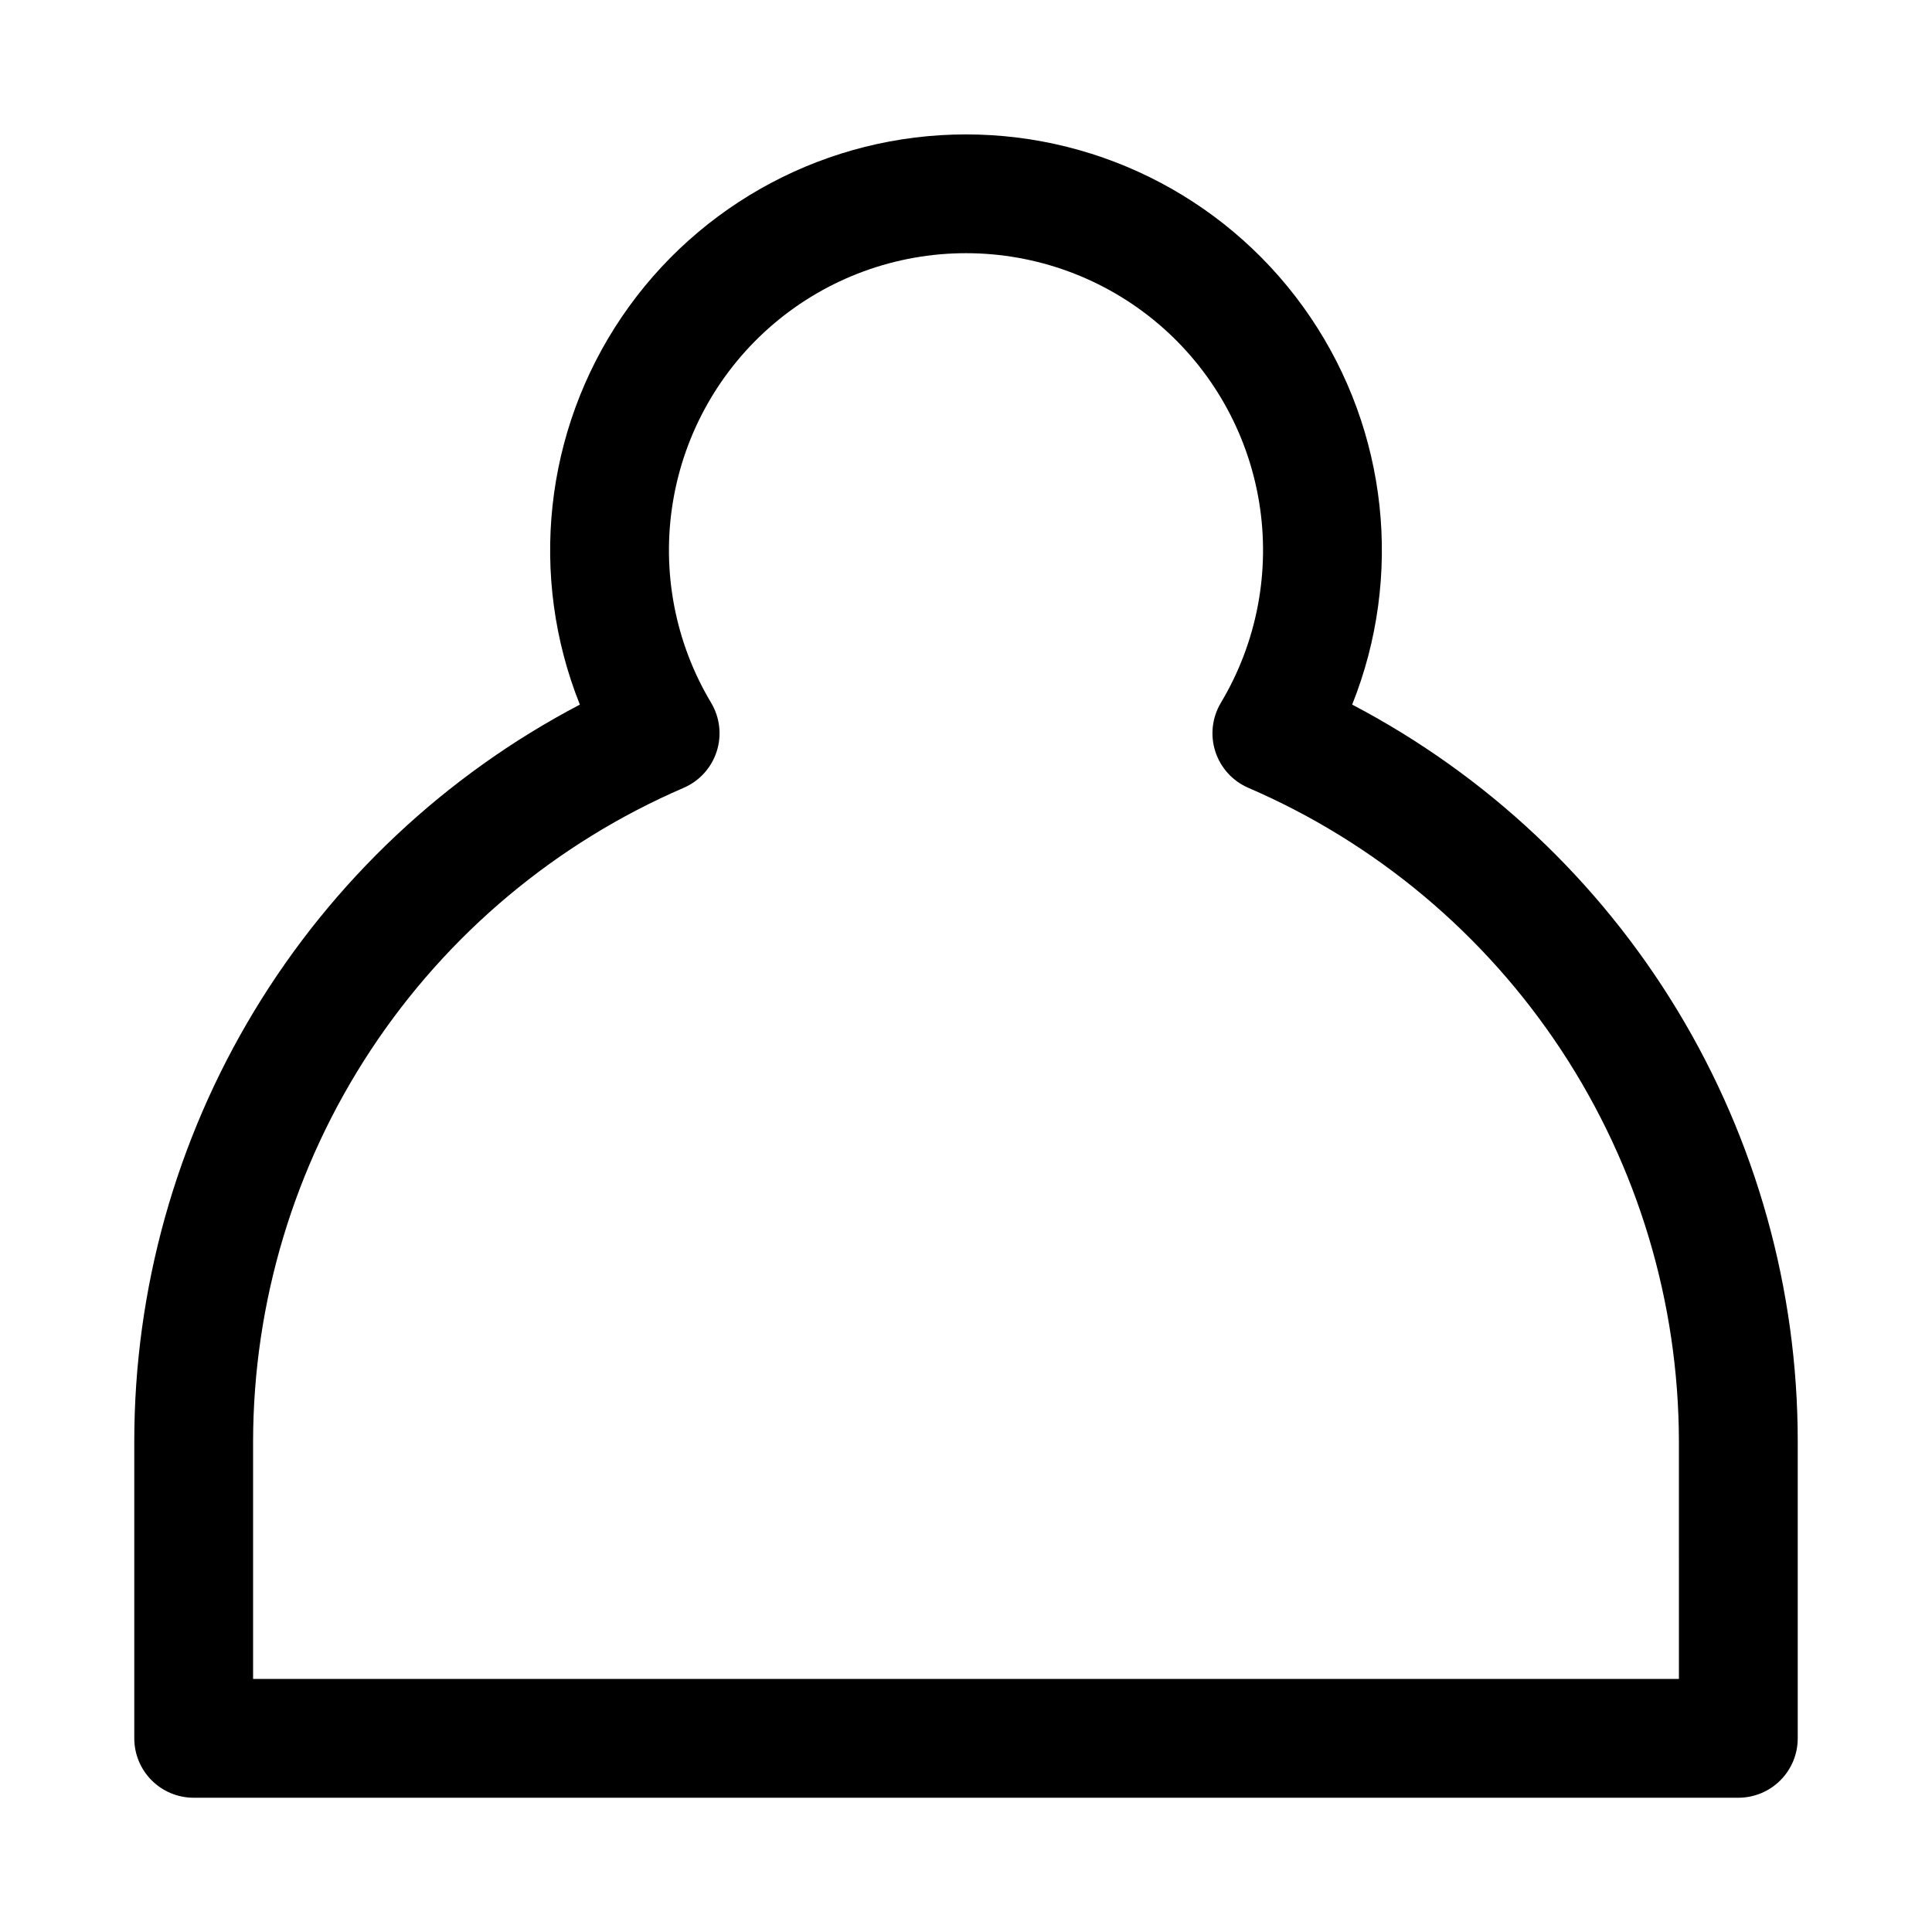 <?xml version="1.0" encoding="UTF-8"?>
<!-- Uploaded to: ICON Repo, www.svgrepo.com, Generator: ICON Repo Mixer Tools -->
<svg fill="#000000" width="800px" height="800px" version="1.1" viewBox="144 144 512 512" xmlns="http://www.w3.org/2000/svg">
 <path d="m502.34 330.73c13.57-33.953 9.418-72.43-11.086-102.7-20.504-30.277-54.688-48.41-91.25-48.41-36.566 0-70.75 18.133-91.254 48.41-20.504 30.273-24.656 68.75-11.082 102.7-35.621 18.672-65.453 46.73-86.266 81.145-20.816 34.41-31.816 73.863-31.816 114.08v78.723c0 4.176 1.66 8.18 4.609 11.133 2.953 2.953 6.957 4.609 11.133 4.609h409.35c4.176 0 8.18-1.656 11.133-4.609 2.953-2.953 4.609-6.957 4.609-11.133v-78.723c0.004-40.215-11-79.668-31.812-114.08-20.816-34.414-50.648-62.473-86.266-81.145zm86.59 258.2h-377.86v-62.977c0.062-36.852 10.898-72.883 31.18-103.66 20.281-30.77 49.121-54.938 82.965-69.527 4.152-1.805 7.328-5.309 8.715-9.617 1.387-4.312 0.848-9.008-1.473-12.895-9.582-16.004-13.168-34.887-10.121-53.285 3.043-18.402 12.52-35.121 26.746-47.188 14.223-12.062 32.266-18.684 50.918-18.684 18.648 0 36.691 6.621 50.918 18.684 14.223 12.066 23.699 28.785 26.746 47.188 3.043 18.398-0.543 37.281-10.125 53.285-2.32 3.887-2.856 8.582-1.469 12.895 1.387 4.309 4.559 7.812 8.711 9.617 33.844 14.59 62.684 38.758 82.965 69.527 20.281 30.773 31.121 66.805 31.18 103.66z"/>
</svg>